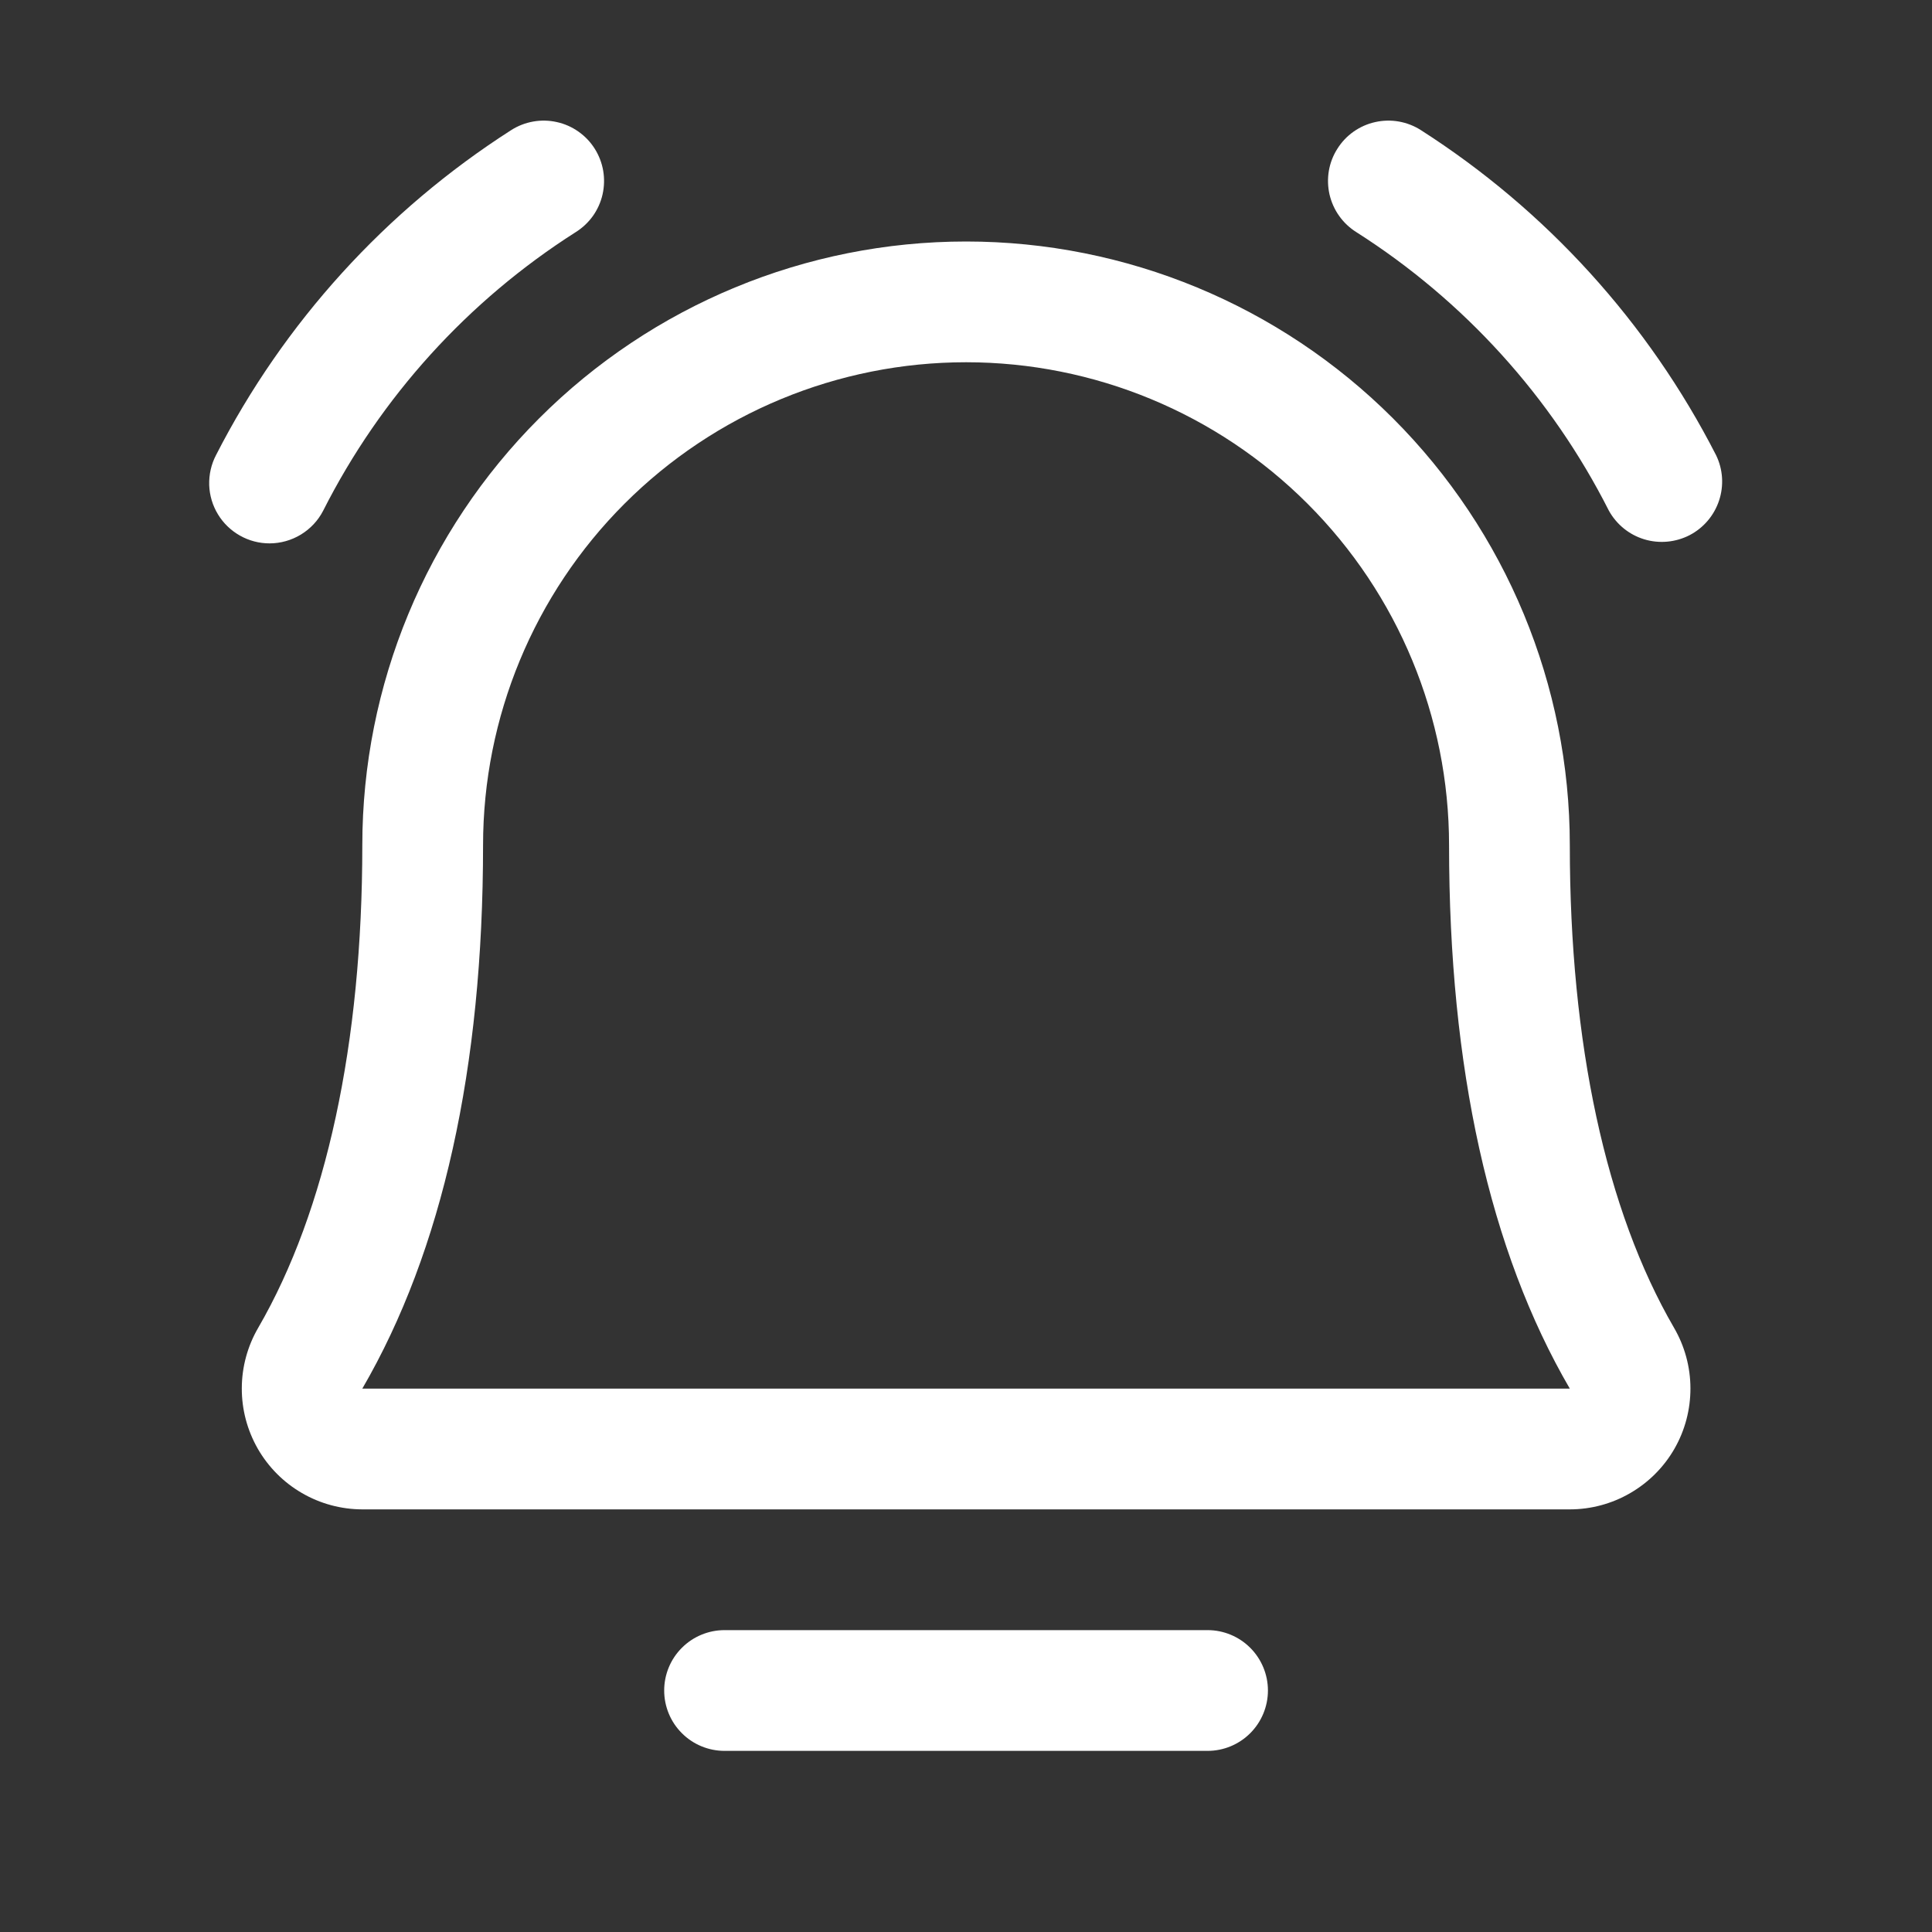 <svg width="32" height="32" viewBox="0 0 32 32" fill="none" xmlns="http://www.w3.org/2000/svg">
<rect x="0" y="0" width="32" height="32" fill="#333333" stroke="none"/>
<g id="bell-simple-ringing 1">
<path id="Vector" d="M21.001 28C21.001 28.265 20.895 28.52 20.708 28.707C20.52 28.895 20.266 29 20.001 29H12.001C11.736 29 11.481 28.895 11.294 28.707C11.106 28.52 11.001 28.265 11.001 28C11.001 27.735 11.106 27.48 11.294 27.293C11.481 27.105 11.736 27 12.001 27H20.001C20.266 27 20.52 27.105 20.708 27.293C20.895 27.48 21.001 27.735 21.001 28ZM28.424 7.54C27.3 5.343 25.613 3.485 23.534 2.155C23.423 2.084 23.299 2.036 23.17 2.013C23.04 1.99 22.907 1.993 22.778 2.022C22.65 2.05 22.528 2.104 22.42 2.18C22.312 2.256 22.221 2.352 22.151 2.464C22.08 2.575 22.032 2.7 22.01 2.829C21.988 2.959 21.992 3.092 22.021 3.221C22.051 3.349 22.105 3.471 22.182 3.578C22.258 3.685 22.355 3.776 22.467 3.846C24.25 4.981 25.695 6.574 26.649 8.46C26.776 8.688 26.986 8.858 27.235 8.933C27.484 9.008 27.753 8.983 27.985 8.864C28.216 8.744 28.391 8.538 28.473 8.291C28.555 8.044 28.538 7.774 28.424 7.54ZM4.464 9C4.648 9 4.827 8.949 4.984 8.854C5.14 8.759 5.268 8.623 5.352 8.46C6.306 6.574 7.751 4.981 9.534 3.846C9.646 3.776 9.743 3.685 9.82 3.578C9.896 3.471 9.951 3.349 9.98 3.221C10.009 3.092 10.013 2.959 9.991 2.829C9.969 2.7 9.921 2.575 9.851 2.464C9.781 2.352 9.689 2.256 9.581 2.18C9.473 2.104 9.352 2.05 9.223 2.022C9.095 1.993 8.962 1.99 8.832 2.013C8.702 2.036 8.578 2.084 8.467 2.155C6.388 3.485 4.701 5.343 3.577 7.54C3.498 7.692 3.46 7.862 3.465 8.034C3.471 8.206 3.521 8.373 3.61 8.519C3.699 8.666 3.825 8.787 3.974 8.871C4.124 8.956 4.293 9 4.464 9ZM27.727 21.992C27.904 22.296 27.998 22.641 27.999 22.993C28 23.345 27.909 23.691 27.734 23.996C27.559 24.301 27.306 24.554 27.002 24.73C26.698 24.907 26.352 25 26.001 25H6.001C5.649 24.999 5.304 24.906 5 24.729C4.696 24.553 4.444 24.299 4.269 23.994C4.095 23.689 4.003 23.344 4.005 22.992C4.006 22.641 4.1 22.296 4.277 21.992C5.403 20.049 6.001 17.285 6.001 14C6.001 11.348 7.054 8.804 8.93 6.929C10.805 5.054 13.348 4 16.001 4C18.653 4 21.196 5.054 23.072 6.929C24.947 8.804 26.001 11.348 26.001 14C26.001 17.284 26.598 20.047 27.727 21.992ZM26.001 23C24.671 20.716 24.001 17.689 24.001 14C24.001 11.878 23.158 9.843 21.657 8.343C20.157 6.843 18.122 6 16.001 6C13.879 6 11.844 6.843 10.344 8.343C8.844 9.843 8.001 11.878 8.001 14C8.001 17.69 7.328 20.717 6.001 23H26.001Z" fill="white"/>
</g>
</svg>
